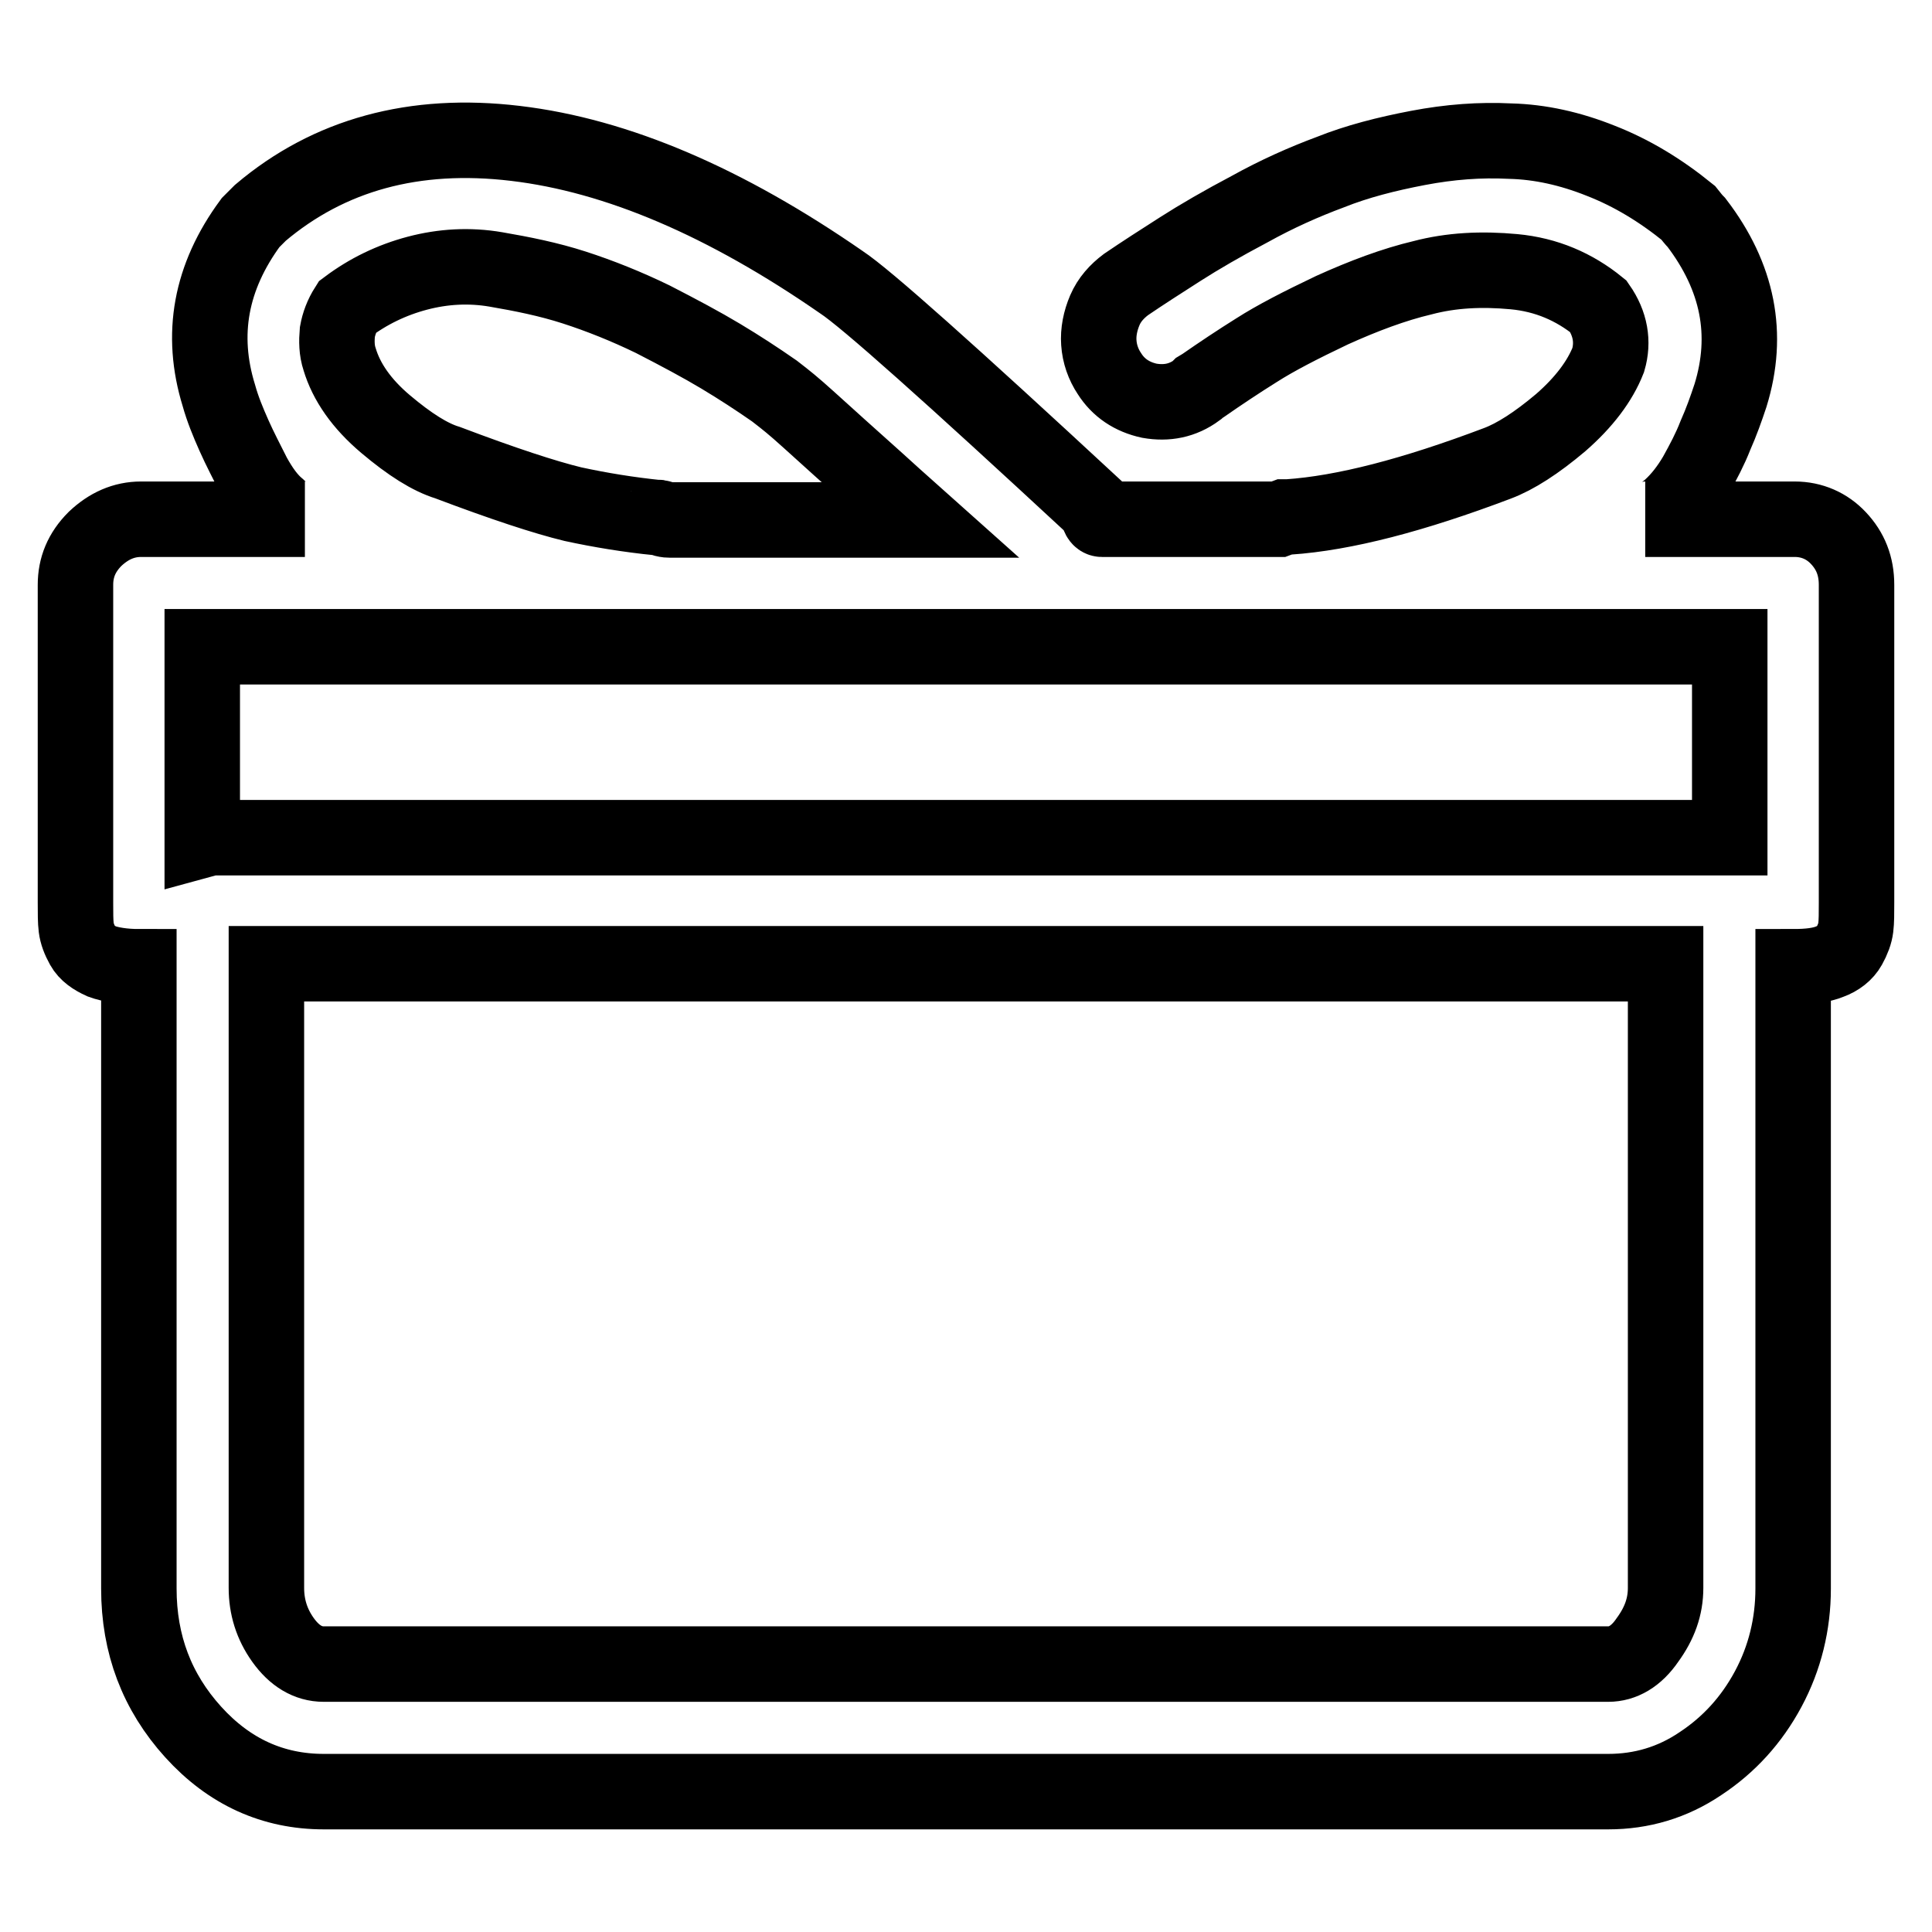 <?xml version="1.0" encoding="utf-8"?>
<!-- Svg Vector Icons : http://www.onlinewebfonts.com/icon -->
<!DOCTYPE svg PUBLIC "-//W3C//DTD SVG 1.1//EN" "http://www.w3.org/Graphics/SVG/1.1/DTD/svg11.dtd">
<svg version="1.1" xmlns="http://www.w3.org/2000/svg" xmlns:xlink="http://www.w3.org/1999/xlink" x="0px" y="0px" viewBox="0 0 256 256" enable-background="new 0 0 256 256" xml:space="preserve">
<g> <path stroke-width="10" fill-opacity="0" stroke="#000000"  d="M237.8,68.8h-19.8c1.1,0,2.2-0.5,3.4-1.6c1.2-1.1,2.3-2.5,3.3-4.2c1-1.8,1.9-3.5,2.6-5.3 c0.8-1.8,1.4-3.5,2-5.3c2.5-8.1,1-15.7-4.5-22.9c-0.4-0.4-0.7-0.8-1.1-1.3c-3.7-3-7.5-5.3-11.6-6.9c-4-1.6-8-2.5-12-2.6 c-4-0.2-8,0.1-12.2,0.9c-4.2,0.8-8.1,1.8-11.6,3.2c-3.5,1.3-7.1,2.9-10.7,4.9c-3.6,1.9-6.7,3.7-9.2,5.3c-2.5,1.6-5,3.2-7.2,4.7 c-1.2,0.9-2.2,2-2.8,3.4c-0.6,1.4-0.9,2.9-0.8,4.3c0.1,1.5,0.6,2.9,1.4,4.1c1.2,1.9,3,3.1,5.3,3.6c2.3,0.4,4.4,0,6.3-1.4l0.3-0.3 l0.5-0.3c2.3-1.6,4.7-3.2,7.1-4.7c2.5-1.6,5.8-3.3,10-5.3c4.2-1.9,8.2-3.4,12-4.3c3.8-1,7.8-1.2,12.1-0.8c4.3,0.4,8,2,11.2,4.6 c1.6,2.3,2,4.7,1.3,7.1c-1.1,2.8-3.2,5.6-6.3,8.3c-3.2,2.7-6,4.5-8.4,5.4c-11.1,4.2-20.3,6.6-27.7,7.1h-0.5l-0.8,0.3h-23.4 c-0.2,0-0.4-0.2-0.5-0.7c-0.2-0.4-0.4-0.7-0.5-0.9c-19.1-17.7-30.3-27.7-33.5-29.8C96.2,26.8,81.8,20.6,68.3,19 c-13.4-1.6-24.7,1.5-33.8,9.2l-1.3,1.3c-5.3,7.2-6.7,14.8-4.2,22.9c0.5,1.8,1.2,3.5,2,5.3c0.8,1.8,1.7,3.5,2.6,5.3 c1,1.8,2,3.2,3.2,4.2c1.1,1.1,2.3,1.6,3.6,1.6H18.7c-2.3,0-4.3,0.9-6.1,2.6c-1.8,1.8-2.6,3.8-2.6,6.1v42.1c0,1.4,0,2.5,0.1,3.3 c0.1,0.8,0.4,1.6,0.9,2.5c0.5,0.9,1.4,1.5,2.5,2c1.1,0.4,2.8,0.7,4.9,0.7v82.4c0,7.4,2.4,13.7,7.2,19s10.6,7.9,17.3,7.9h170.2 c4.4,0,8.5-1.2,12.2-3.7c3.8-2.5,6.8-5.8,9-9.9c2.2-4.1,3.3-8.6,3.3-13.3v-82.4c2.1,0,3.7-0.2,4.9-0.7c1.1-0.4,2-1.1,2.5-2 c0.5-0.9,0.8-1.7,0.9-2.5c0.1-0.8,0.1-1.9,0.1-3.3V77.5c0-2.5-0.8-4.5-2.4-6.2C242.1,69.7,240.1,68.8,237.8,68.8L237.8,68.8z  M87.2,68.6c-3.9-0.4-7.6-1-11.3-1.8c-3.7-0.9-9.2-2.7-16.6-5.5c-2.3-0.7-5-2.4-8.2-5.1c-3.2-2.7-5.2-5.6-6.1-8.6 c-0.4-1.2-0.4-2.4-0.3-3.6c0.2-1.1,0.6-2.2,1.3-3.3c2.8-2.1,5.9-3.6,9.3-4.5c3.4-0.9,6.9-1.1,10.4-0.5s7,1.3,10.4,2.4 c3.4,1.1,6.9,2.5,10.4,4.2c3.5,1.8,6.5,3.4,9,4.9c2.5,1.5,4.8,3,7.1,4.6c0.5,0.4,1.6,1.2,3.2,2.6c1.6,1.4,4.2,3.8,7.9,7.1 c3.7,3.3,6.4,5.8,8.2,7.4H88.8c-0.2,0-0.4,0-0.8-0.1S87.3,68.5,87.2,68.6L87.2,68.6z M229.2,85.7V111H27.9l-1.1,0.3V85.7H229.2z  M213.1,220.5H42.9c-2.1,0-3.9-1.1-5.4-3.2c-1.5-2.1-2.2-4.4-2.2-6.9v-82.7h185.4v82.7c0,2.5-0.8,4.7-2.4,6.9 C216.8,219.5,215,220.5,213.1,220.5L213.1,220.5z"/></g>
</svg>